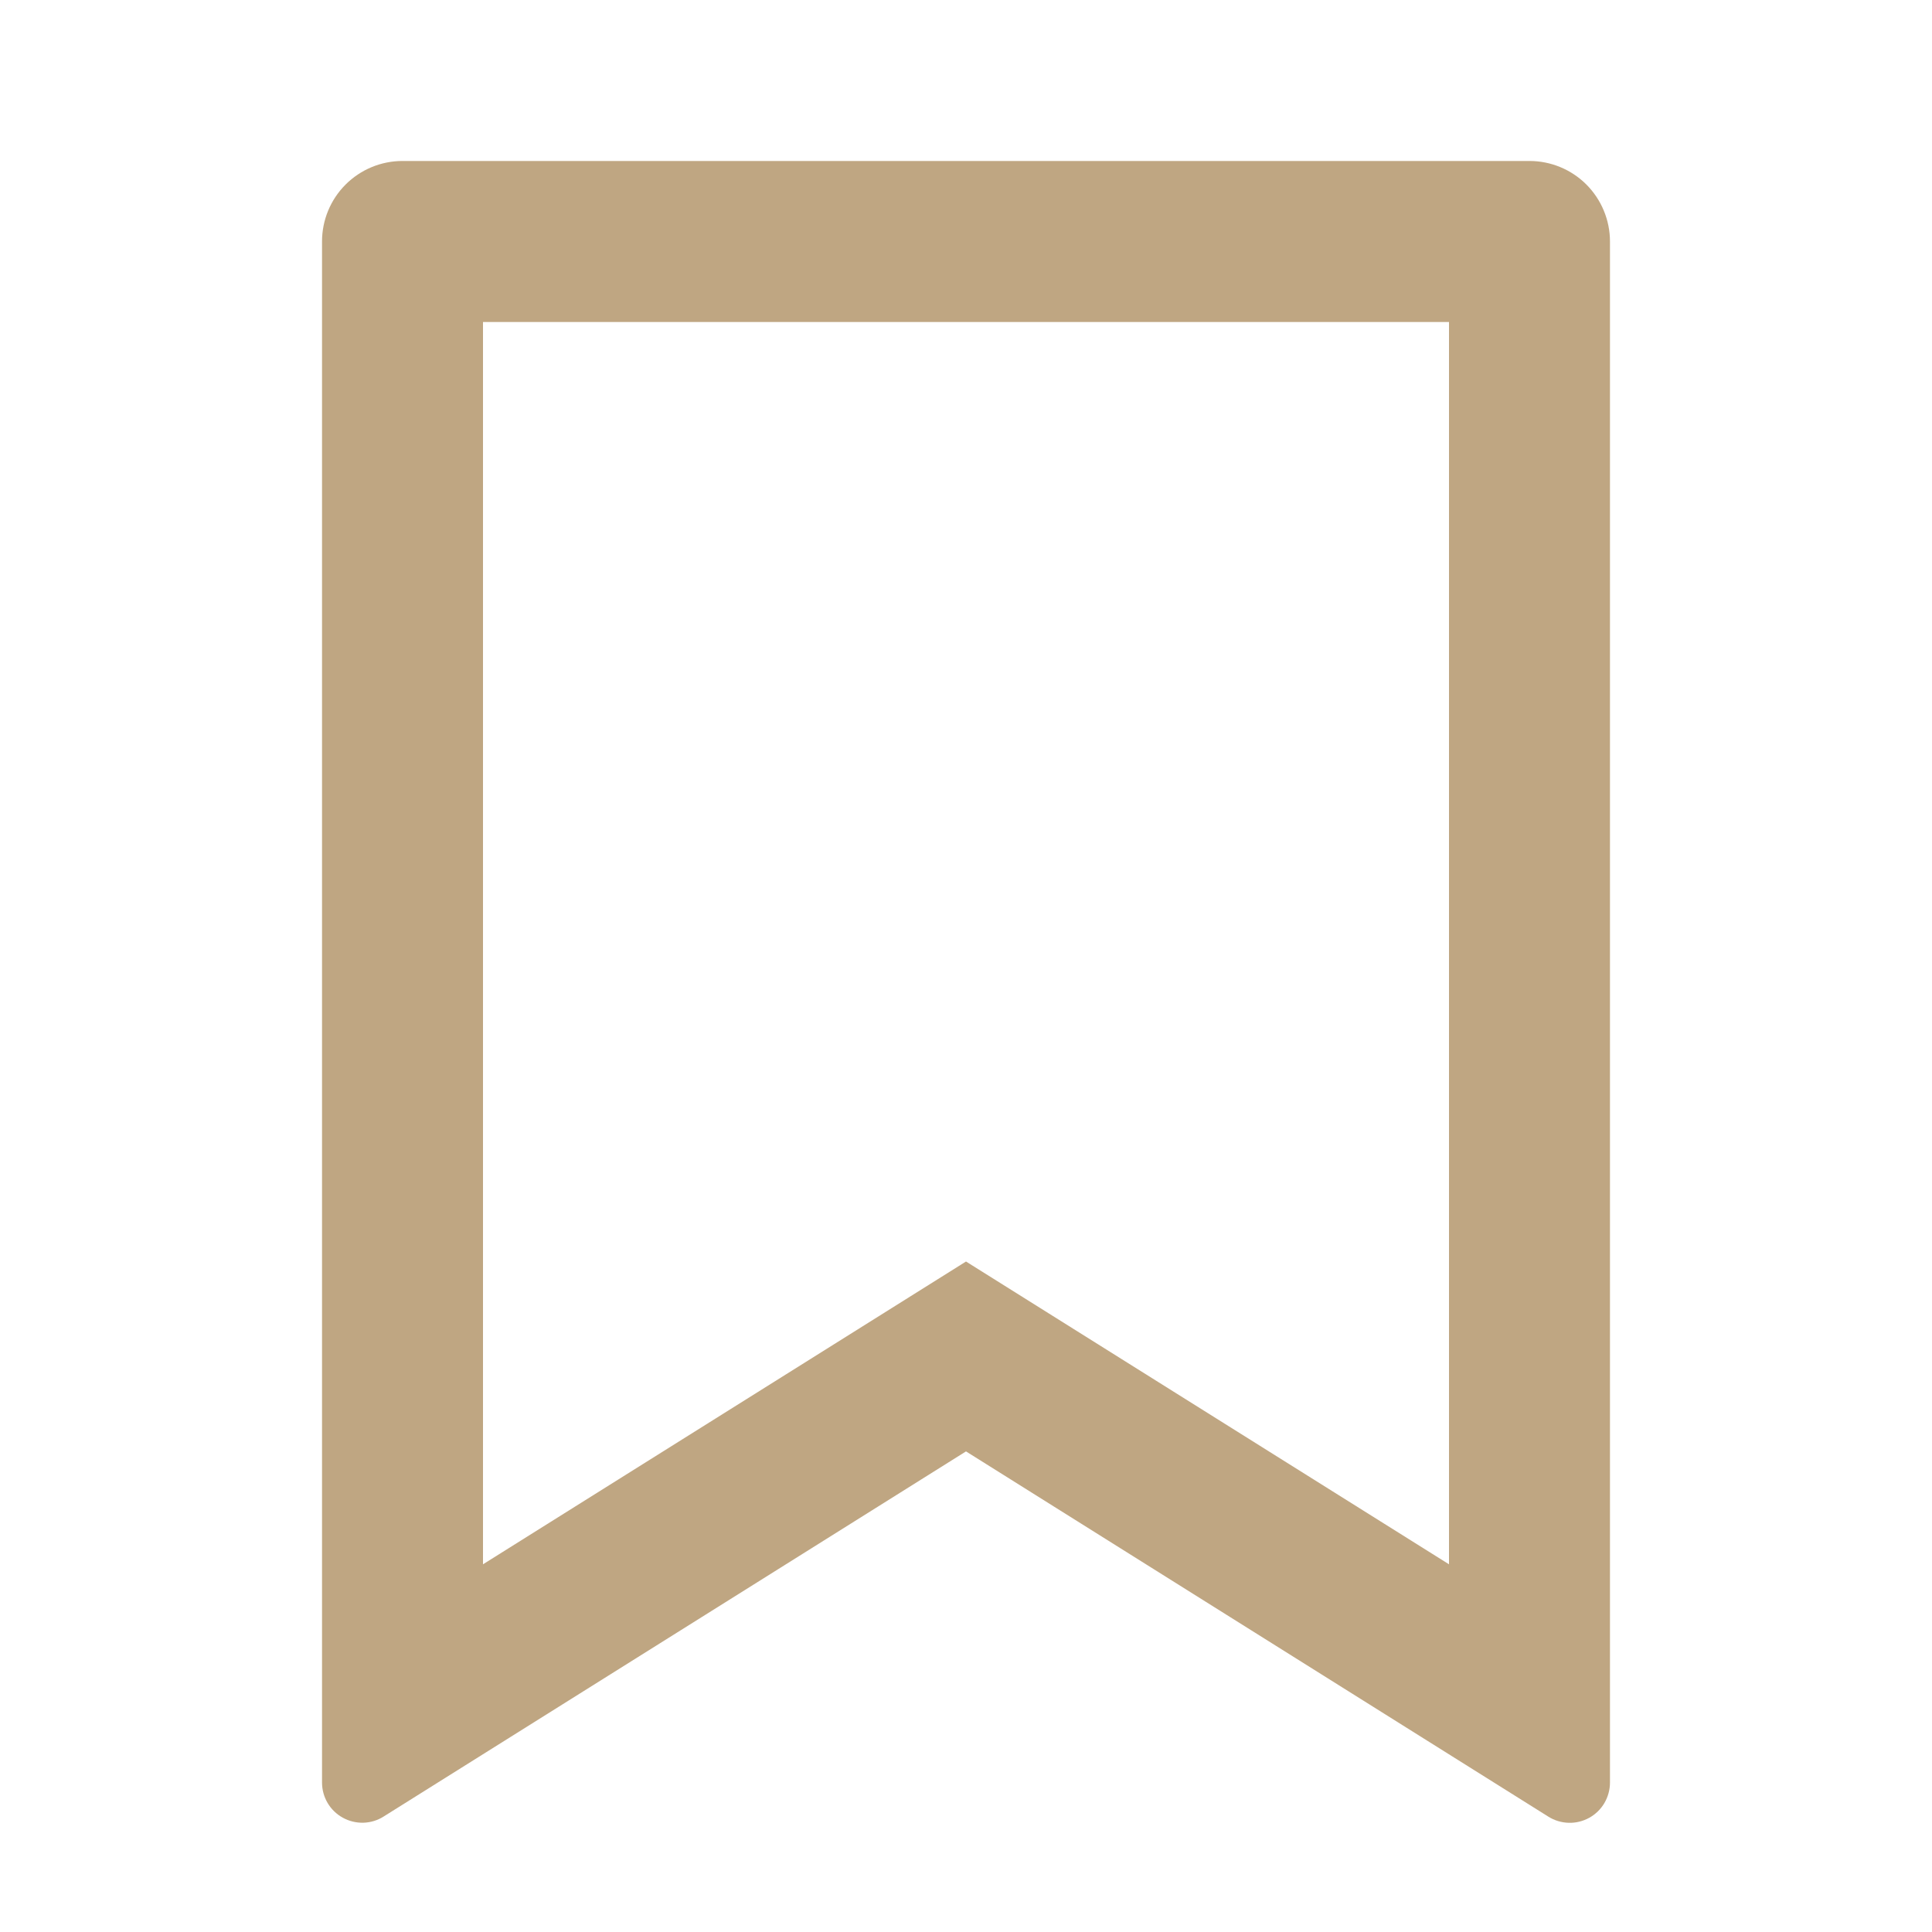 <svg width="25" height="25" viewBox="0 0 25 25" fill="none" xmlns="http://www.w3.org/2000/svg">
<path d="M5.208 2.083H19.791C20.068 2.083 20.333 2.193 20.528 2.388C20.723 2.584 20.833 2.849 20.833 3.125V23.066C20.833 23.159 20.808 23.25 20.761 23.331C20.714 23.411 20.646 23.477 20.565 23.522C20.483 23.567 20.391 23.59 20.298 23.587C20.205 23.584 20.114 23.557 20.035 23.507L12.5 18.781L4.964 23.506C4.886 23.556 4.795 23.583 4.702 23.586C4.609 23.588 4.517 23.566 4.436 23.521C4.354 23.476 4.286 23.41 4.239 23.33C4.192 23.25 4.167 23.159 4.167 23.066V3.125C4.167 2.849 4.276 2.584 4.472 2.388C4.667 2.193 4.932 2.083 5.208 2.083ZM18.75 4.167H6.25V20.242L12.5 16.324L18.75 20.242V4.167Z" fill="#BFA682"/>
</svg>
